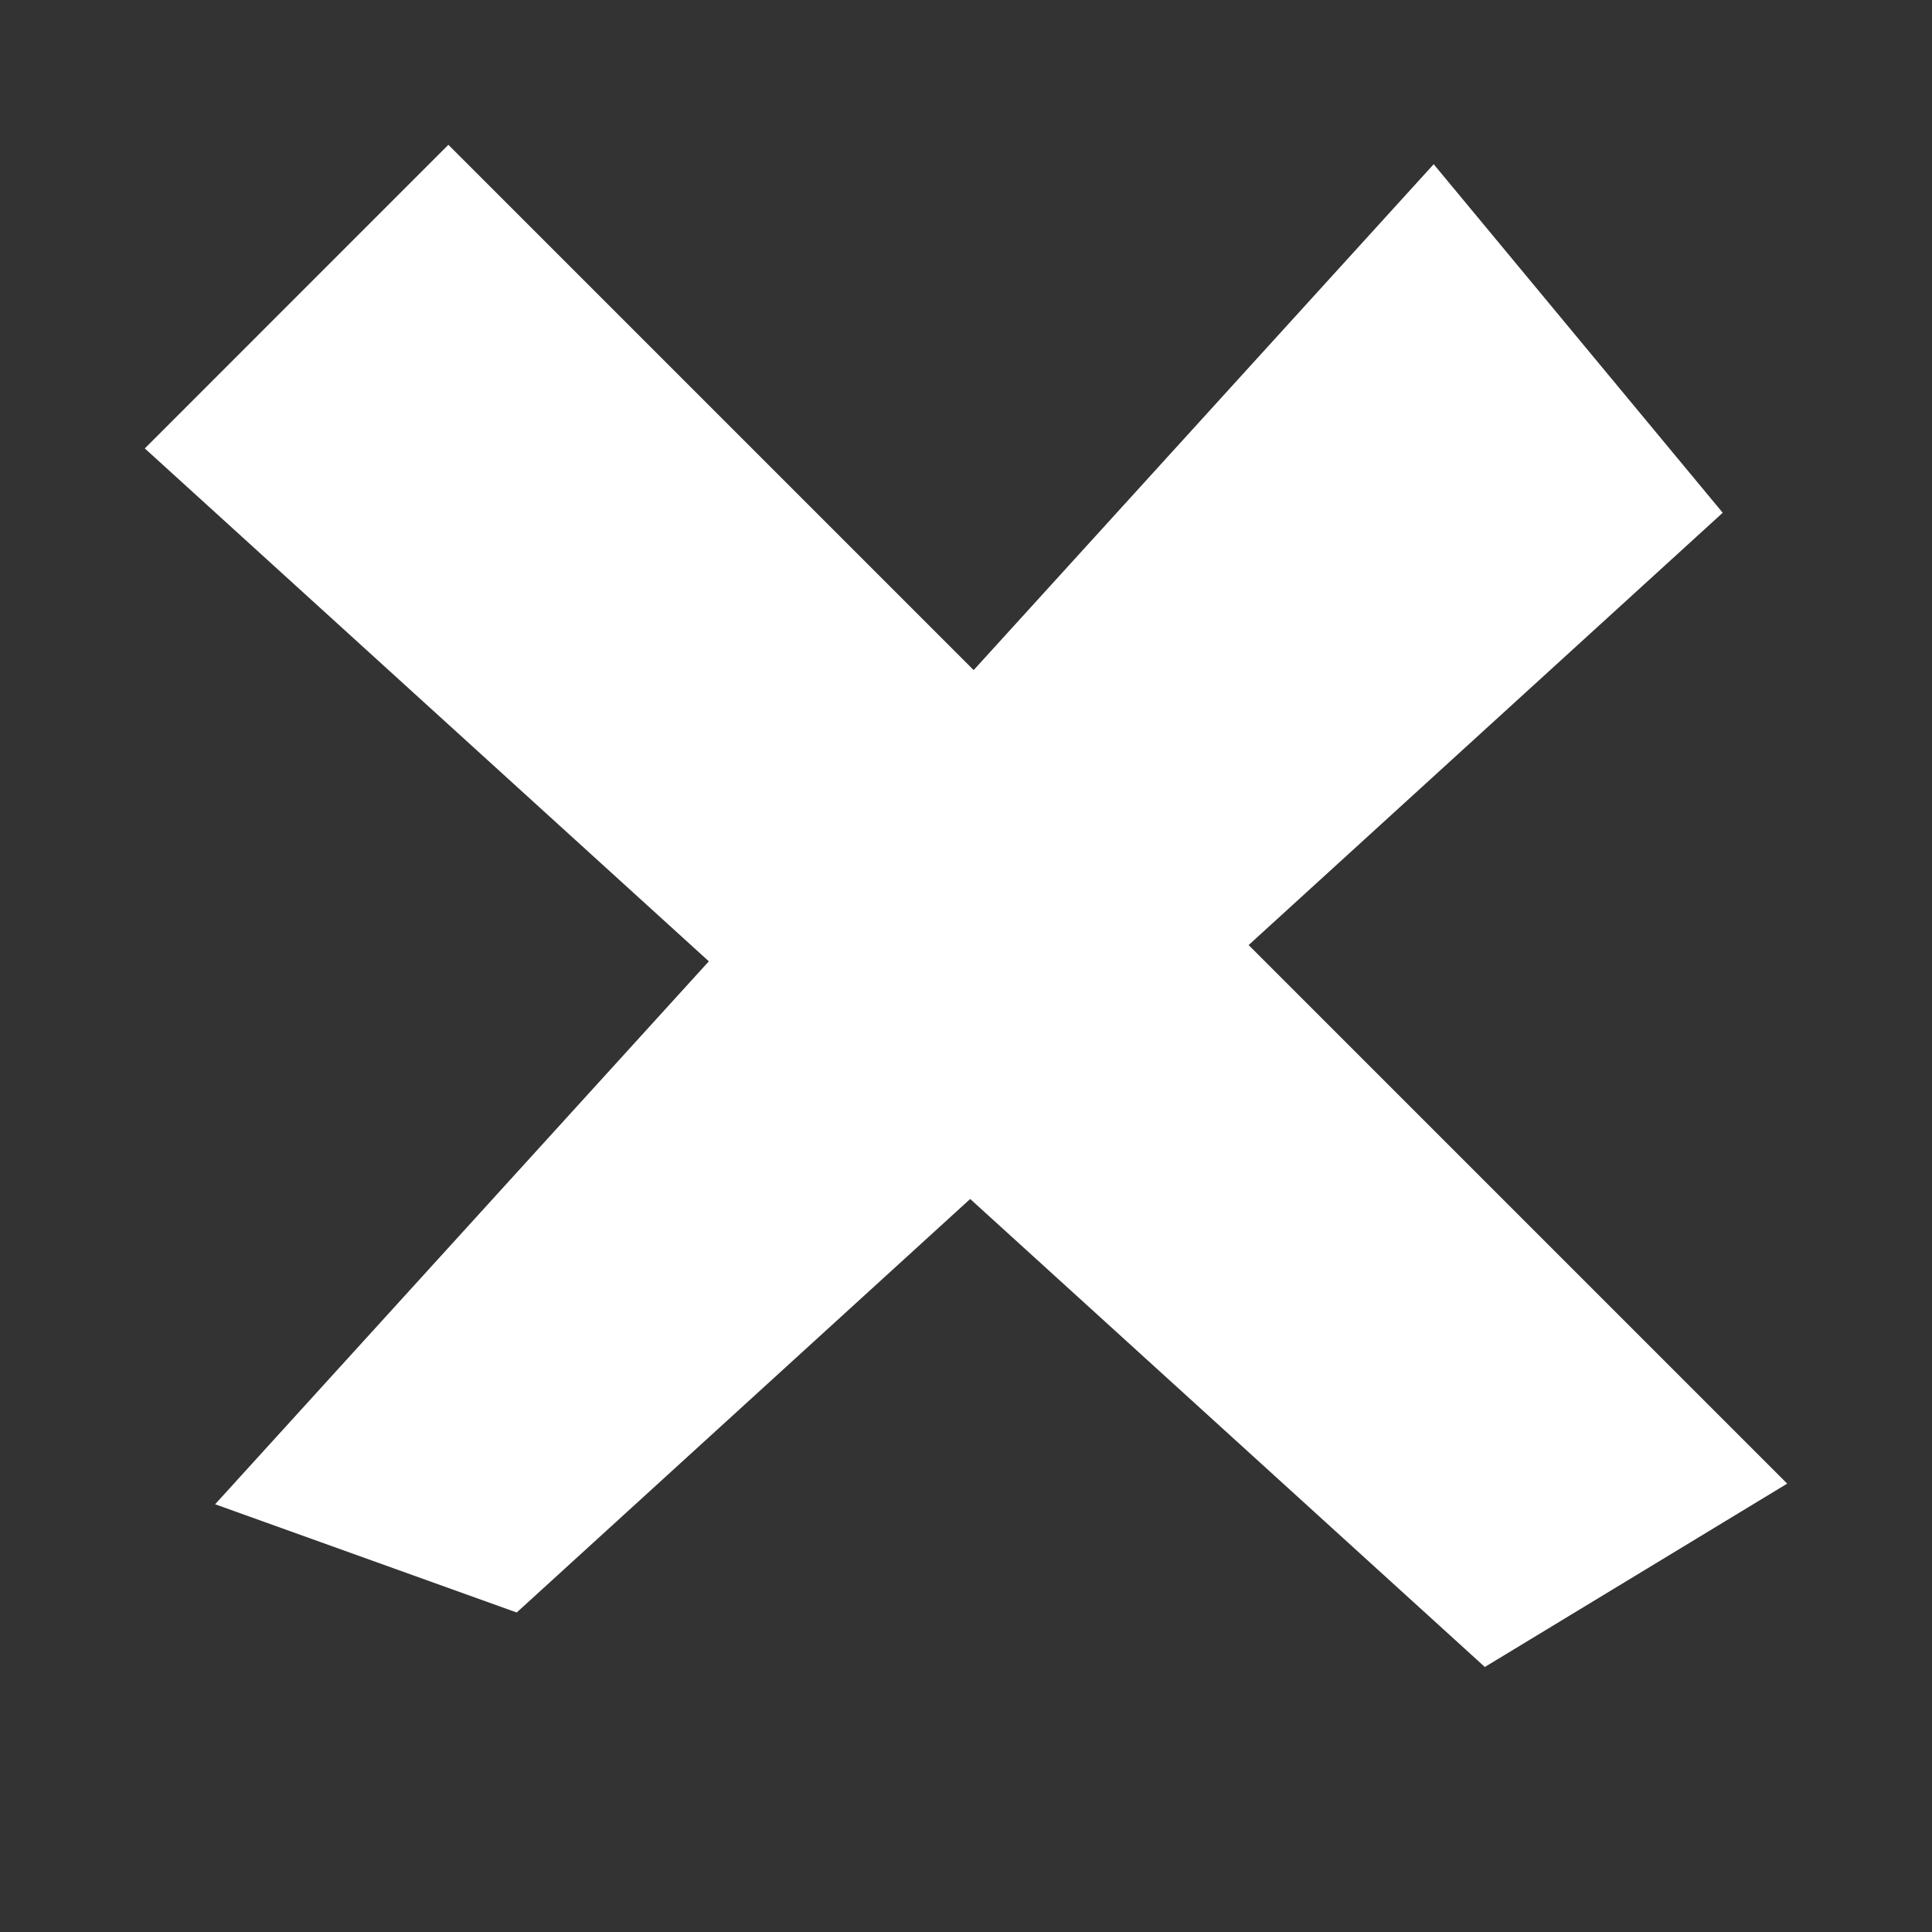 <?xml version="1.0" encoding="UTF-8"?> <svg xmlns="http://www.w3.org/2000/svg" width="40" height="40" viewBox="0 0 40 40" fill="none"><rect x="0" y="0" width="40" height="40" fill="#333333" stroke="none"/><path d="M9.283 2.998L37.002 30.717L30.742 34.513L2.998 9.284L9.283 2.998Z" fill="white"></path><path d="M35.667 10.616L10.698 33.385L4.454 31.144L29.683 3.4L35.667 10.616Z" fill="white"></path></svg> 